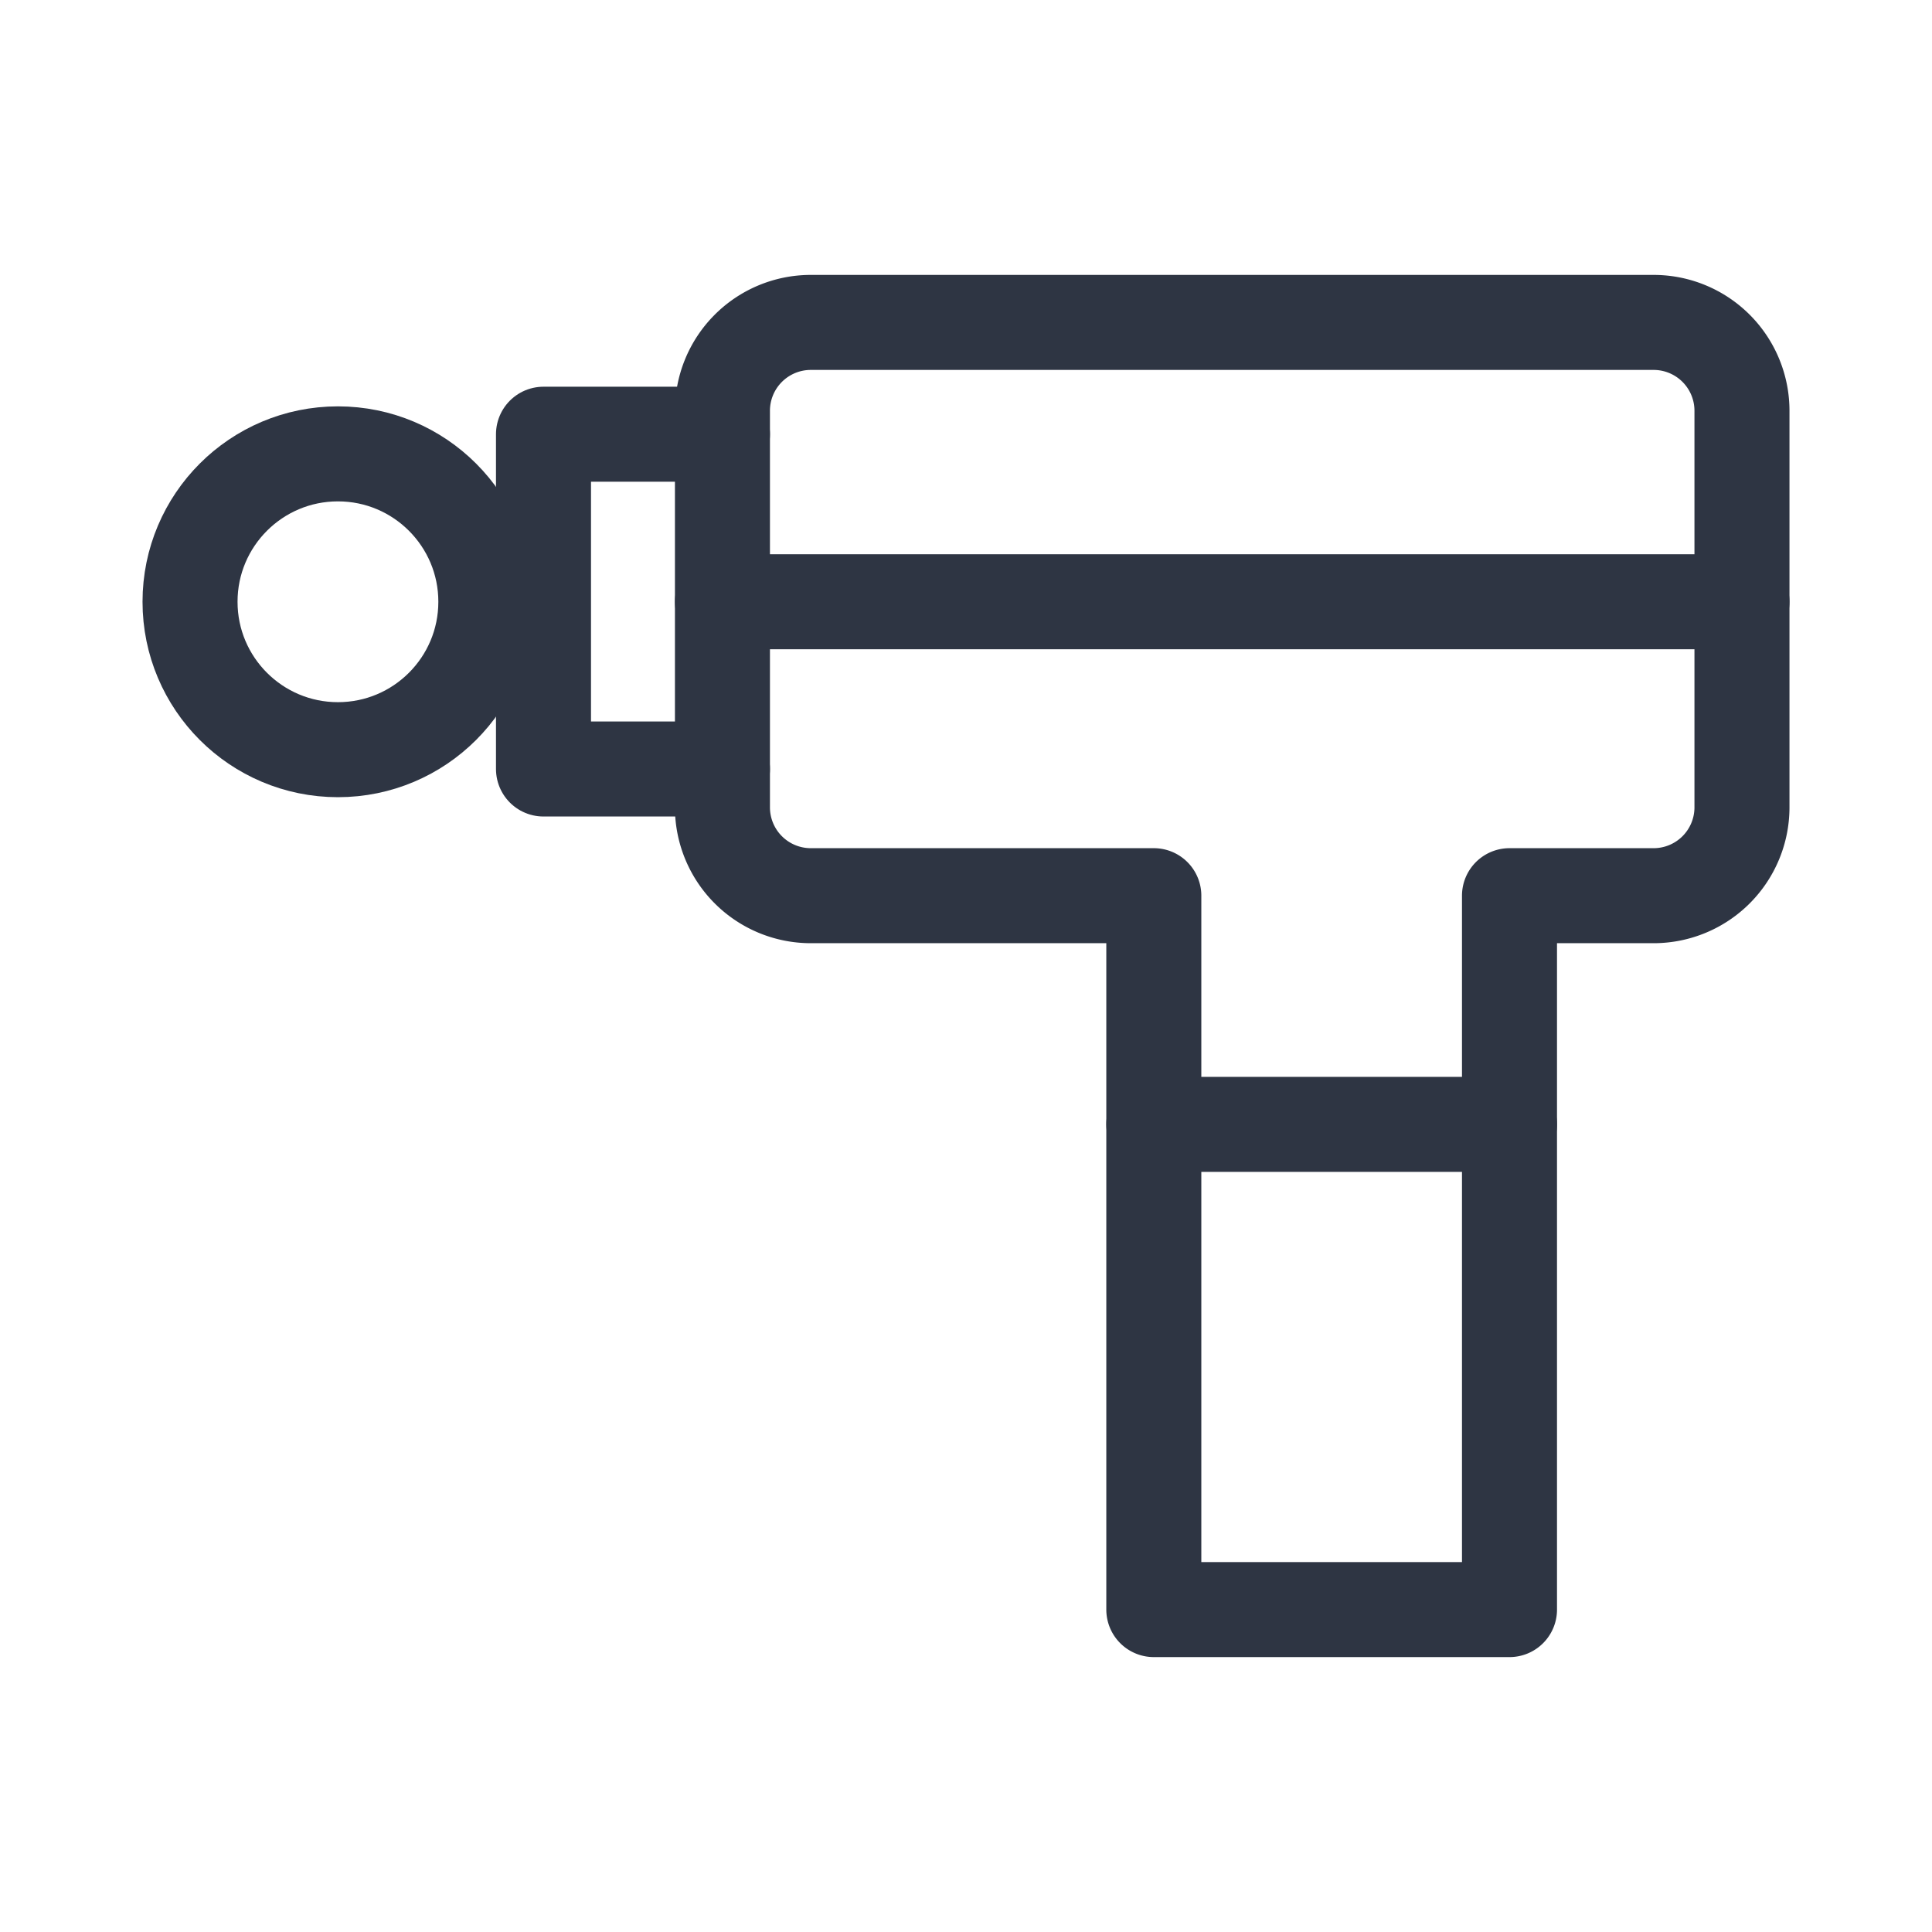 <svg id="icons" xmlns="http://www.w3.org/2000/svg" viewBox="0 0 61 61"><defs><style>.cls-1{fill:none;stroke:#2e3543;stroke-linecap:round;stroke-linejoin:round;stroke-width:3px;}</style></defs><path class="cls-1" d="M52.21,10.18H25.6A2.79,2.79,0,0,0,22.81,13V25.5a2.79,2.79,0,0,0,2.79,2.78H36.43V50.82H47.66V28.28h4.55A2.79,2.79,0,0,0,55,25.5V13A2.79,2.79,0,0,0,52.21,10.18Z"/><polyline class="cls-1" points="22.81 24.28 17.16 24.28 17.16 13.71 22.81 13.71"/><circle class="cls-1" cx="10.67" cy="19" r="4.67"/><line class="cls-1" x1="36.43" y1="35.5" x2="47.66" y2="35.5"/><line class="cls-1" x1="22.81" y1="19" x2="55" y2="19"/></svg>
